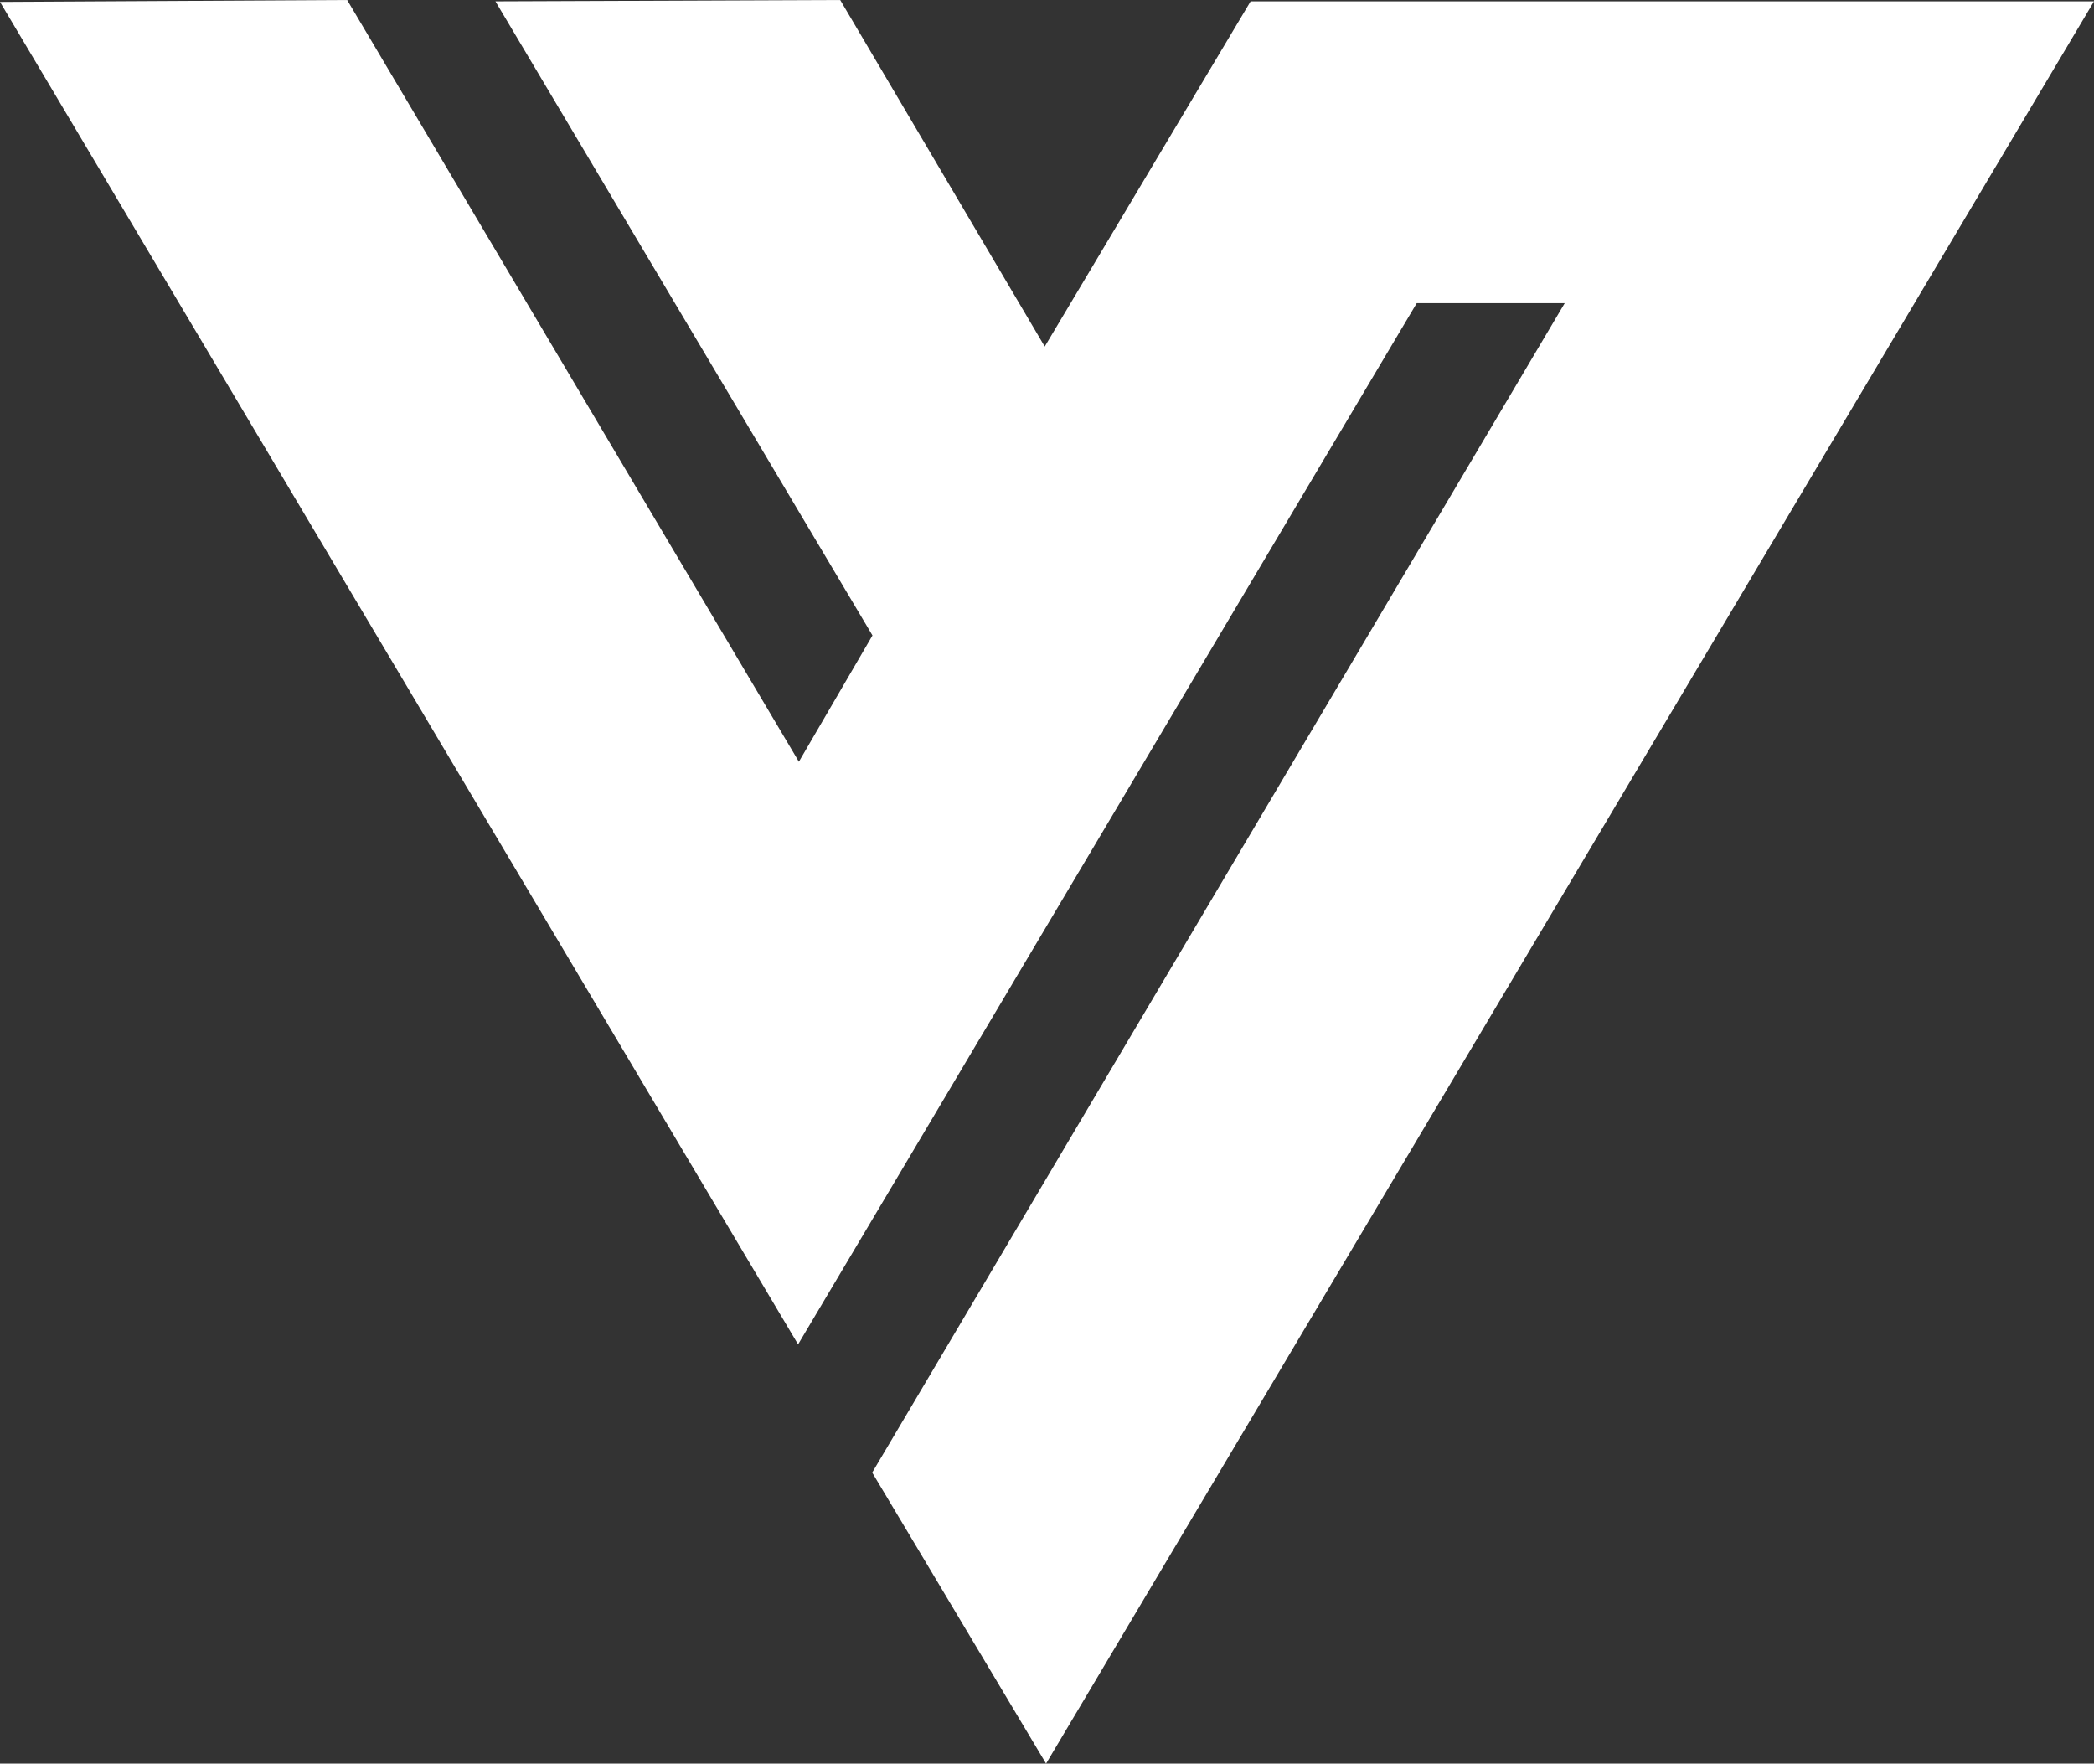 <svg width="450" height="379" viewBox="0 0 450 379" fill="none" xmlns="http://www.w3.org/2000/svg">
<rect x="0" y="0" width="450" height="379" fill="#333333" stroke="none"/>
<path d="M224.799 379L187.438 316.451L336.254 65.153H304.451L171.508 288.908L0 0.405L74.608 0L171.68 163.693L187.495 136.556L106.469 0.289L180.562 0L224.513 74.469L268.751 0.289H450L224.799 379Z" fill="white"/>
</svg>
